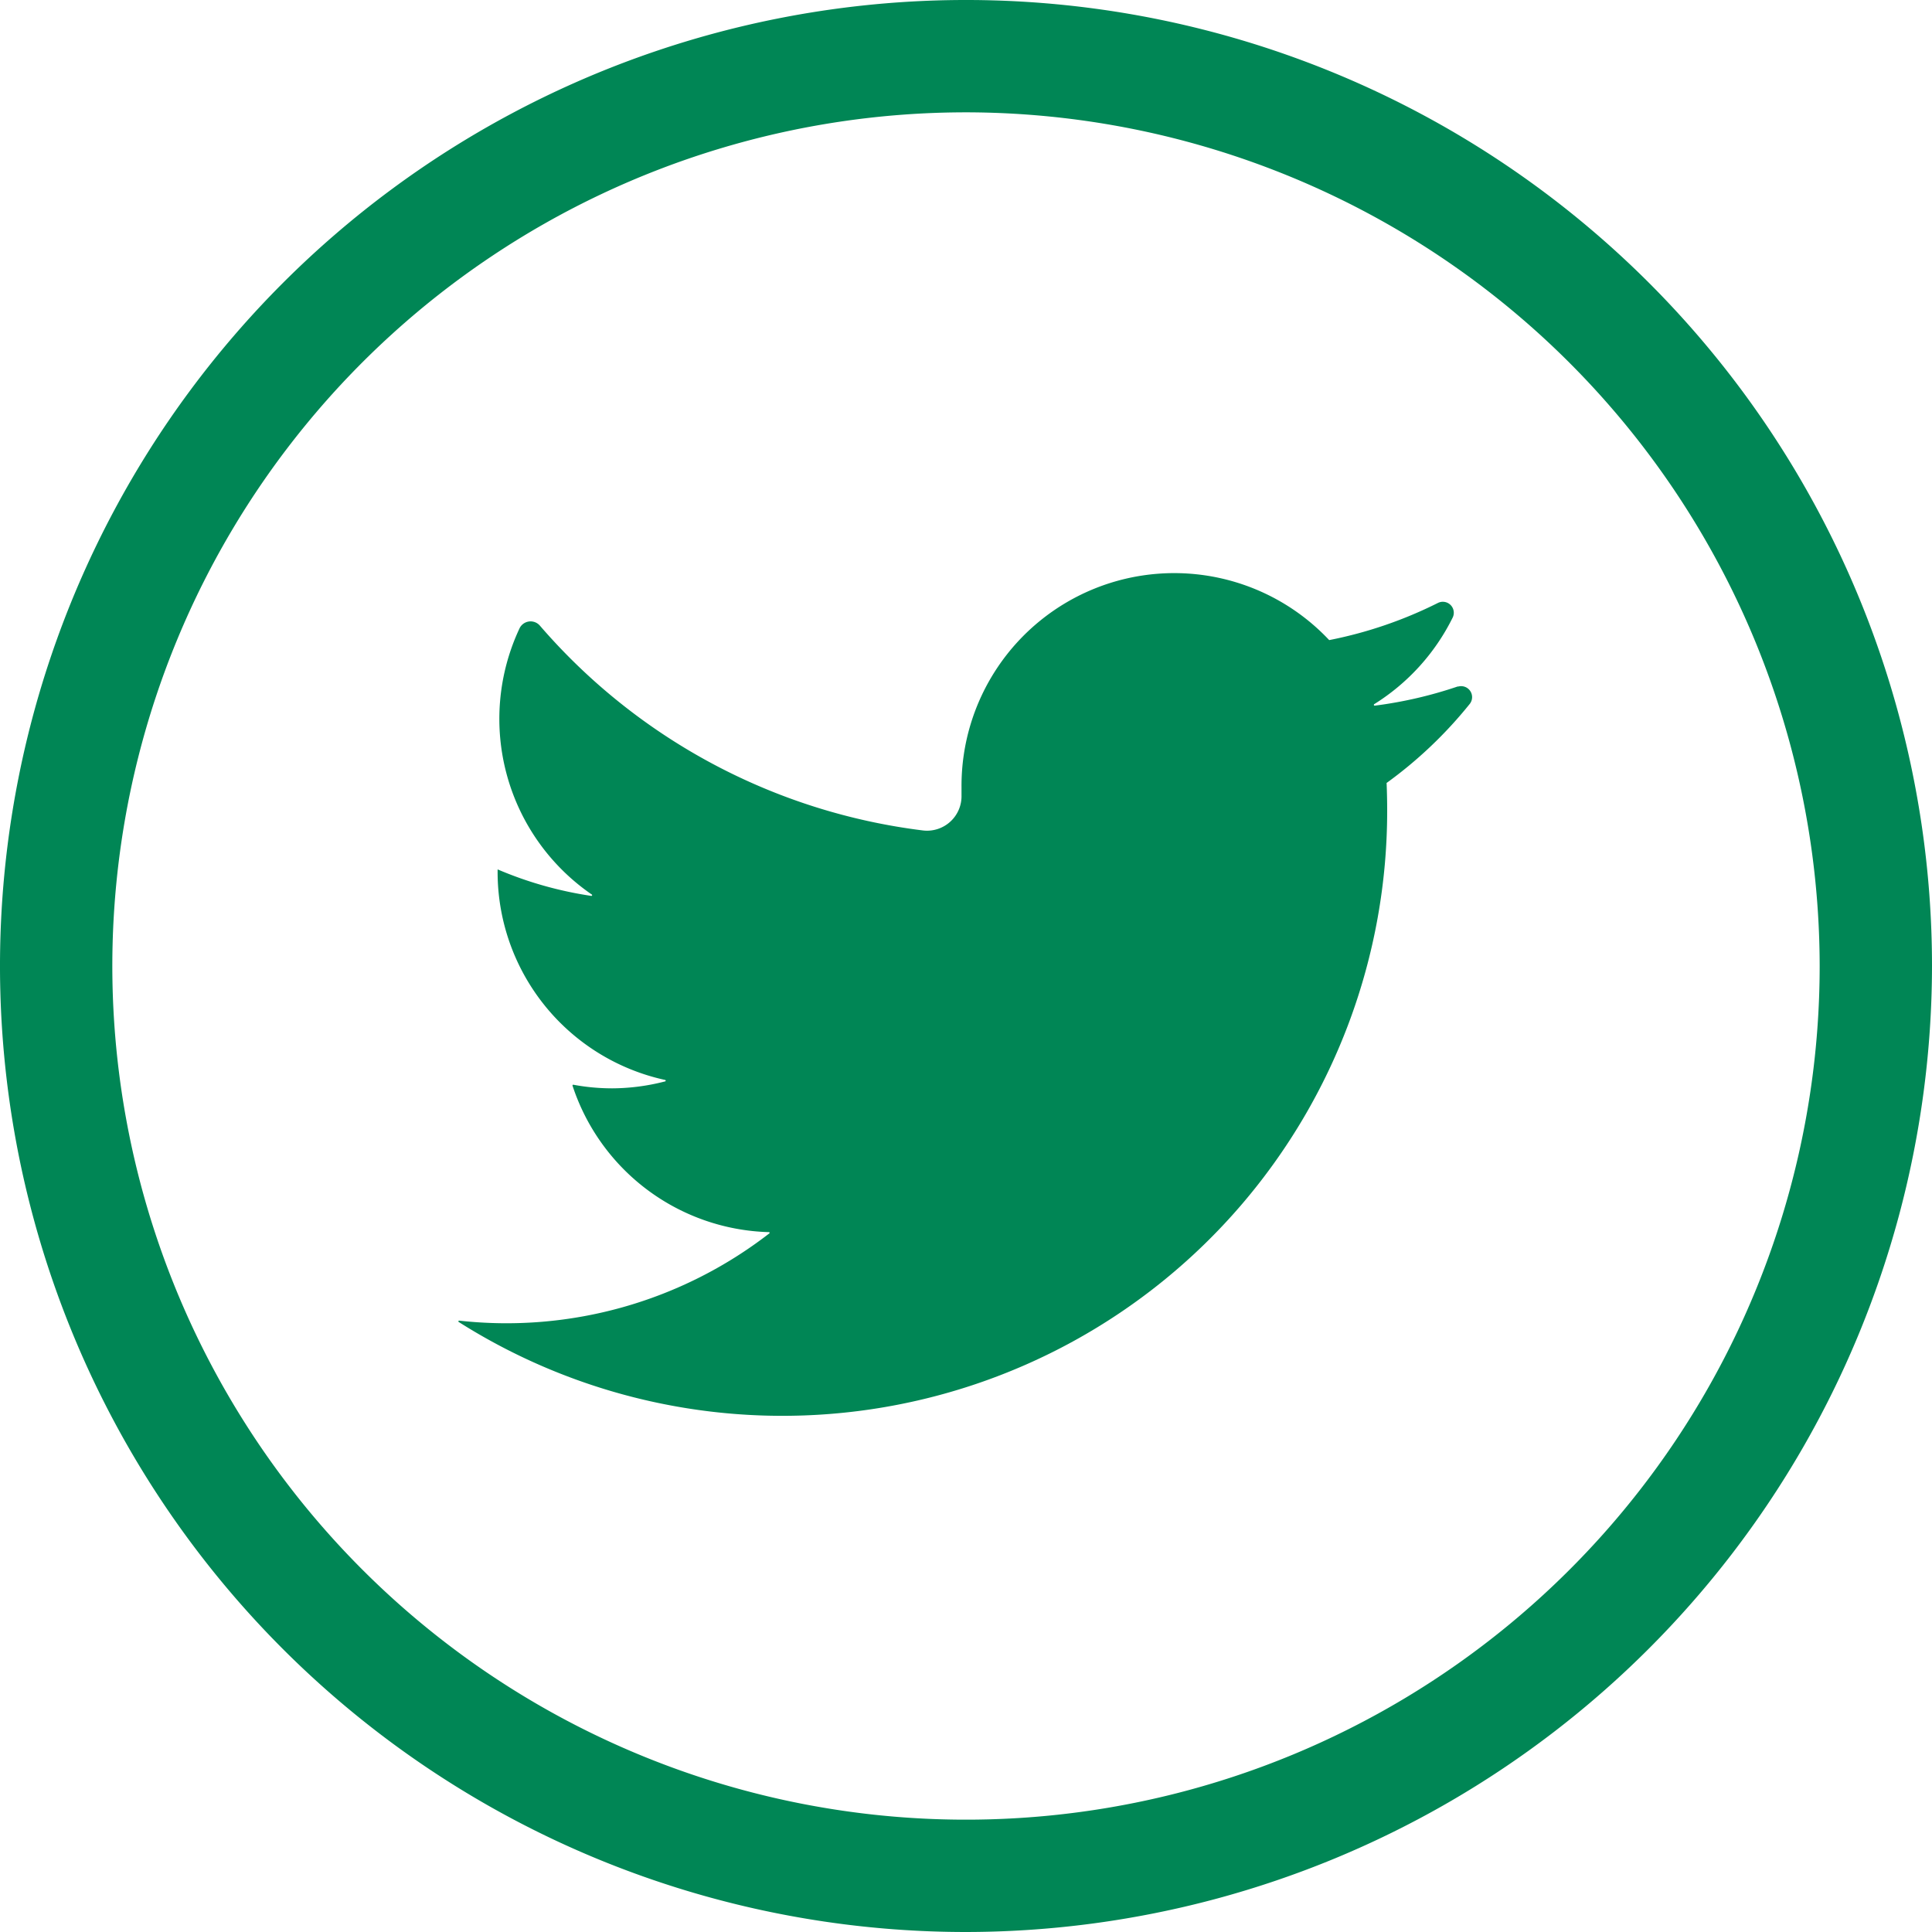 <svg id="twitter_f_28" xmlns="http://www.w3.org/2000/svg" xmlns:xlink="http://www.w3.org/1999/xlink" width="28" height="28" viewBox="0 0 28 28">
  <defs>
    <clipPath id="clip-path">
      <rect id="Rectángulo_1127" data-name="Rectángulo 1127" width="28" height="28" fill="none"/>
    </clipPath>
  </defs>
  <g id="twitter_f_28-2" data-name="twitter_f_28" clip-path="url(#clip-path)">
    <path id="Trazado_70" data-name="Trazado 70" d="M14,28A14,14,0,1,1,28,14,14.016,14.016,0,0,1,14,28M14,1.628A12.372,12.372,0,1,0,26.372,14,12.386,12.386,0,0,0,14,1.628" fill="#008655"/>
    <path id="Trazado_71" data-name="Trazado 71" d="M96.207,103.643a6.155,6.155,0,0,1-1.212.281.012.012,0,0,1-.008-.021,3.1,3.1,0,0,0,1.139-1.257.159.159,0,0,0-.214-.211,6.167,6.167,0,0,1-1.567.537.012.012,0,0,1-.011,0,3.083,3.083,0,0,0-5.327,2.133q0,.059,0,.118a.5.5,0,0,1-.555.51,8.752,8.752,0,0,1-5.554-2.967.178.178,0,0,0-.3.045,3.088,3.088,0,0,0,1.049,3.849.011.011,0,0,1-.006.021,5.528,5.528,0,0,1-1.357-.384h0a3.085,3.085,0,0,0,2.425,3.051.011.011,0,0,1,0,.022,3.1,3.1,0,0,1-.765.1,3.054,3.054,0,0,1-.561-.052.011.011,0,0,0-.013.015,3.086,3.086,0,0,0,2.841,2.121.011.011,0,0,1,.007.021,6.221,6.221,0,0,1-4.488,1.262.011.011,0,0,0-.007.021,8.766,8.766,0,0,0,13.453-7.412q0-.2-.008-.393a.011.011,0,0,1,0-.009,6.227,6.227,0,0,0,1.206-1.147.159.159,0,0,0-.178-.247" transform="translate(-75.072 -93.697)" fill="#008655"/>
  </g>
</svg>
